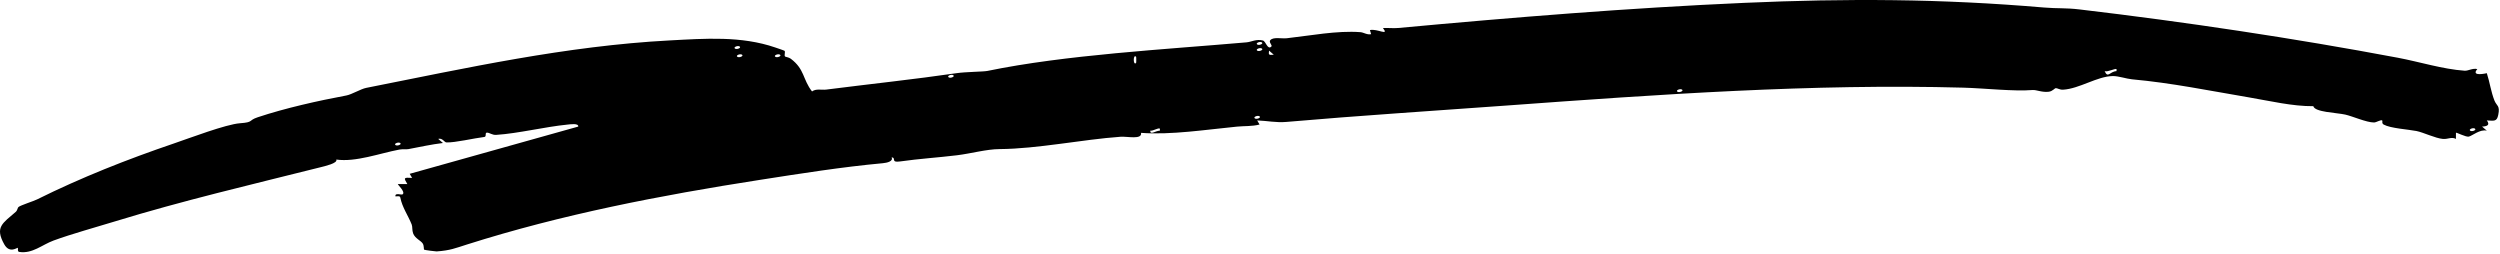 <svg xmlns="http://www.w3.org/2000/svg" width="650" height="66" viewBox="0 0 650 66" fill="none"><g clip-path="url(#clip0_2273_4687)"><path d="M104.057 37.184C103.577 36.841 102.329 37.36 102.825 37.715C103.303 38.058 104.552 37.537 104.057 37.184ZM643.485 33.447C643.007 33.104 641.757 33.623 642.253 33.978C642.732 34.321 643.98 33.8 643.485 33.447ZM301.559 33.447C301.159 33.146 299.77 34.099 299.091 33.981C298.985 35.202 300.486 33.981 301.559 33.978C301.516 33.803 301.638 33.506 301.559 33.447ZM327.481 30.244C327.002 29.9 325.754 30.42 326.249 30.774C326.727 31.118 327.977 30.597 327.481 30.244ZM437.342 23.302C436.863 22.96 435.614 23.48 436.11 23.834C436.588 24.178 437.837 23.657 437.342 23.302ZM247.863 19.565C247.384 19.223 246.136 19.743 246.631 20.097C247.109 20.441 248.358 19.92 247.863 19.565ZM550.289 17.964C549.955 17.712 548.031 18.792 547.204 18.498C548.085 20.464 548.533 18.57 550.288 18.496C550.246 18.32 550.369 18.024 550.289 17.964ZM295.387 16.361C295.446 16.299 295.446 14.822 295.387 14.761C294.58 13.919 294.58 17.202 295.387 16.361ZM202.808 14.227C202.329 13.884 201.08 14.405 201.576 14.758C202.054 15.101 203.303 14.582 202.808 14.227ZM192.933 14.227C192.454 13.884 191.206 14.405 191.7 14.758C192.179 15.101 193.427 14.582 192.933 14.227ZM331.185 14.224L329.953 13.158C329.789 14.282 329.887 14.366 331.185 14.224ZM328.099 12.625C327.619 12.283 326.371 12.802 326.865 13.157C327.345 13.499 328.593 12.98 328.099 12.625ZM192.316 12.091C191.836 11.749 190.588 12.269 191.083 12.623C191.561 12.966 192.811 12.446 192.316 12.091ZM328.099 11.024C327.619 10.681 326.371 11.201 326.865 11.556C327.345 11.898 328.593 11.379 328.099 11.024ZM644.107 17.964C642.689 19.573 644.945 19.393 646.572 19.029C647.337 21.371 647.646 23.824 648.55 26.129C649.118 27.579 650.068 27.377 649.543 29.881C649.17 31.654 648.506 31.409 646.567 31.311C647.405 32.417 646.829 32.843 645.339 32.912L646.572 33.978C644.847 33.508 642.719 35.358 641.857 35.527C641.148 35.667 638.651 34.385 638.55 34.51L638.537 36.123C637.457 35.502 636.447 36.233 635.174 36.126C633.21 35.962 630.089 34.422 628.269 34.062C626.216 33.657 621.512 33.364 619.784 32.4C619.155 32.05 619.529 31.509 619.384 31.336C619.112 31.011 617.861 31.84 617.259 31.844C615.32 31.858 611.624 30.205 609.753 29.79C607.485 29.29 601.837 29.178 601.466 27.607C596.063 27.661 590.096 26.226 584.684 25.312C574.563 23.605 564.579 21.548 554.315 20.621C552.95 20.498 550.821 19.763 549.365 19.776C545.29 19.811 540.663 23.082 536.37 23.321C535.562 23.366 534.908 22.904 534.524 22.919C534.178 22.933 533.705 23.71 532.714 23.848C531.01 24.087 529.452 23.327 528.493 23.407C523.616 23.808 515.99 22.944 510.453 22.791C471.358 21.715 431.153 24.558 391.845 27.43C372.794 28.823 353.316 30.056 334.442 31.702C331.792 31.933 329.467 31.403 326.861 31.311L327.487 32.376C325.539 32.882 323.594 32.73 321.629 32.921C313.61 33.696 304.546 35.128 296.671 34.542C296.968 36.379 293.149 35.429 291.349 35.557C281.367 36.27 269.754 38.697 259.899 38.763C256.456 38.785 252.51 39.919 248.777 40.374C243.809 40.978 239.04 41.262 233.966 41.984C231.499 42.334 233.11 40.983 231.818 40.918C232.308 41.957 230.609 42.337 229.505 42.437C218.969 43.405 208.254 45.105 197.542 46.773C171.655 50.806 146.069 55.739 121.327 63.596C118.366 64.536 117.091 65.113 113.51 65.372C113.305 65.387 110.375 65.019 110.265 64.913C110.151 64.805 110.273 63.914 109.928 63.344C109.438 62.538 107.917 62.014 107.421 60.7C107.1 59.85 107.29 58.993 107.038 58.361C106.094 55.995 104.584 53.928 104.084 51.383C103.978 50.844 103.315 51.069 102.822 51.062C102.632 50.002 104.364 50.758 104.677 50.528C105.512 49.919 103.307 47.954 103.441 47.861L105.91 47.858C104.909 46.183 104.934 46.116 107.151 46.257L106.522 45.192L150.346 32.91C150.47 31.977 148.217 32.327 147.583 32.389C141.633 32.974 134.816 34.689 129.023 35.069C127.949 35.139 127.323 34.495 126.609 34.481C125.996 34.469 126.582 35.532 125.928 35.611C123.175 35.943 118.338 37.113 116.068 37.03C115.539 37.012 115.031 35.791 113.933 36.116L115.167 37.181C112.143 37.54 109.176 38.21 106.198 38.766C105.512 38.895 104.683 38.731 103.865 38.885C98.723 39.852 92.499 42.202 87.442 41.483C87.849 42.436 84.498 43.19 83.276 43.497C65.405 47.986 47.454 52.178 29.819 57.585C24.876 59.101 18.602 60.824 13.938 62.533C10.902 63.646 8.457 66.008 5.027 65.507C4.49 65.429 4.733 64.77 4.642 64.439C4.534 64.275 2.517 66.057 1.099 63.511C-1.396 59.028 0.679 58.062 4.101 55.076C4.543 54.69 4.566 54.022 4.799 53.829C5.382 53.347 8.643 52.341 9.619 51.857C21.018 46.196 33.018 41.445 45.24 37.291C49.205 35.942 58.764 32.306 62.394 32.045C66.029 31.784 64.454 31.337 67.002 30.489C74.155 28.107 82.672 26.205 90.075 24.82C91.45 24.563 93.809 23.127 95.204 22.852C121.164 17.709 147.137 11.937 174.14 10.508C183.275 10.025 192.699 9.299 201.583 12.349C202.012 12.496 203.906 13.13 203.987 13.218C204.245 13.501 203.83 14.396 204.114 14.688C204.238 14.815 205.084 14.88 205.599 15.269C209.259 18.022 208.657 20.598 211.128 23.776C212.202 22.98 213.592 23.449 214.832 23.291C226.097 21.853 237.863 20.608 248.773 19.016C251.082 18.679 255.713 18.65 256.701 18.446C277.102 14.236 302.734 12.873 324.075 11.011C325.41 10.896 326.619 10.09 328.361 10.531C329.121 10.723 329.57 13.098 330.568 12.09C330.867 11.787 329.854 10.99 330.244 10.488C330.99 9.525 333.189 10.097 334.567 9.944C340.598 9.276 347.642 7.904 353.703 8.363C354.584 8.429 355.438 9.122 356.493 8.886L356.182 7.819C358.097 7.378 361.267 9.485 359.572 7.287C360.893 7.22 362.256 7.396 363.576 7.274C393.561 4.504 423.426 2.069 453.561 0.74C480.136 -0.431 504.529 -0.342 531.455 1.955C535.008 2.257 536.888 2.004 540.746 2.46C568.252 5.713 596.292 9.913 623.405 15.006C628.998 16.057 635.093 17.986 640.824 18.389C641.707 18.451 642.955 17.645 644.107 17.964Z" fill="black"></path></g><defs><clipPath id="clip0_2273_4687"><rect width="650" height="66" fill="white"></rect></clipPath></defs></svg>